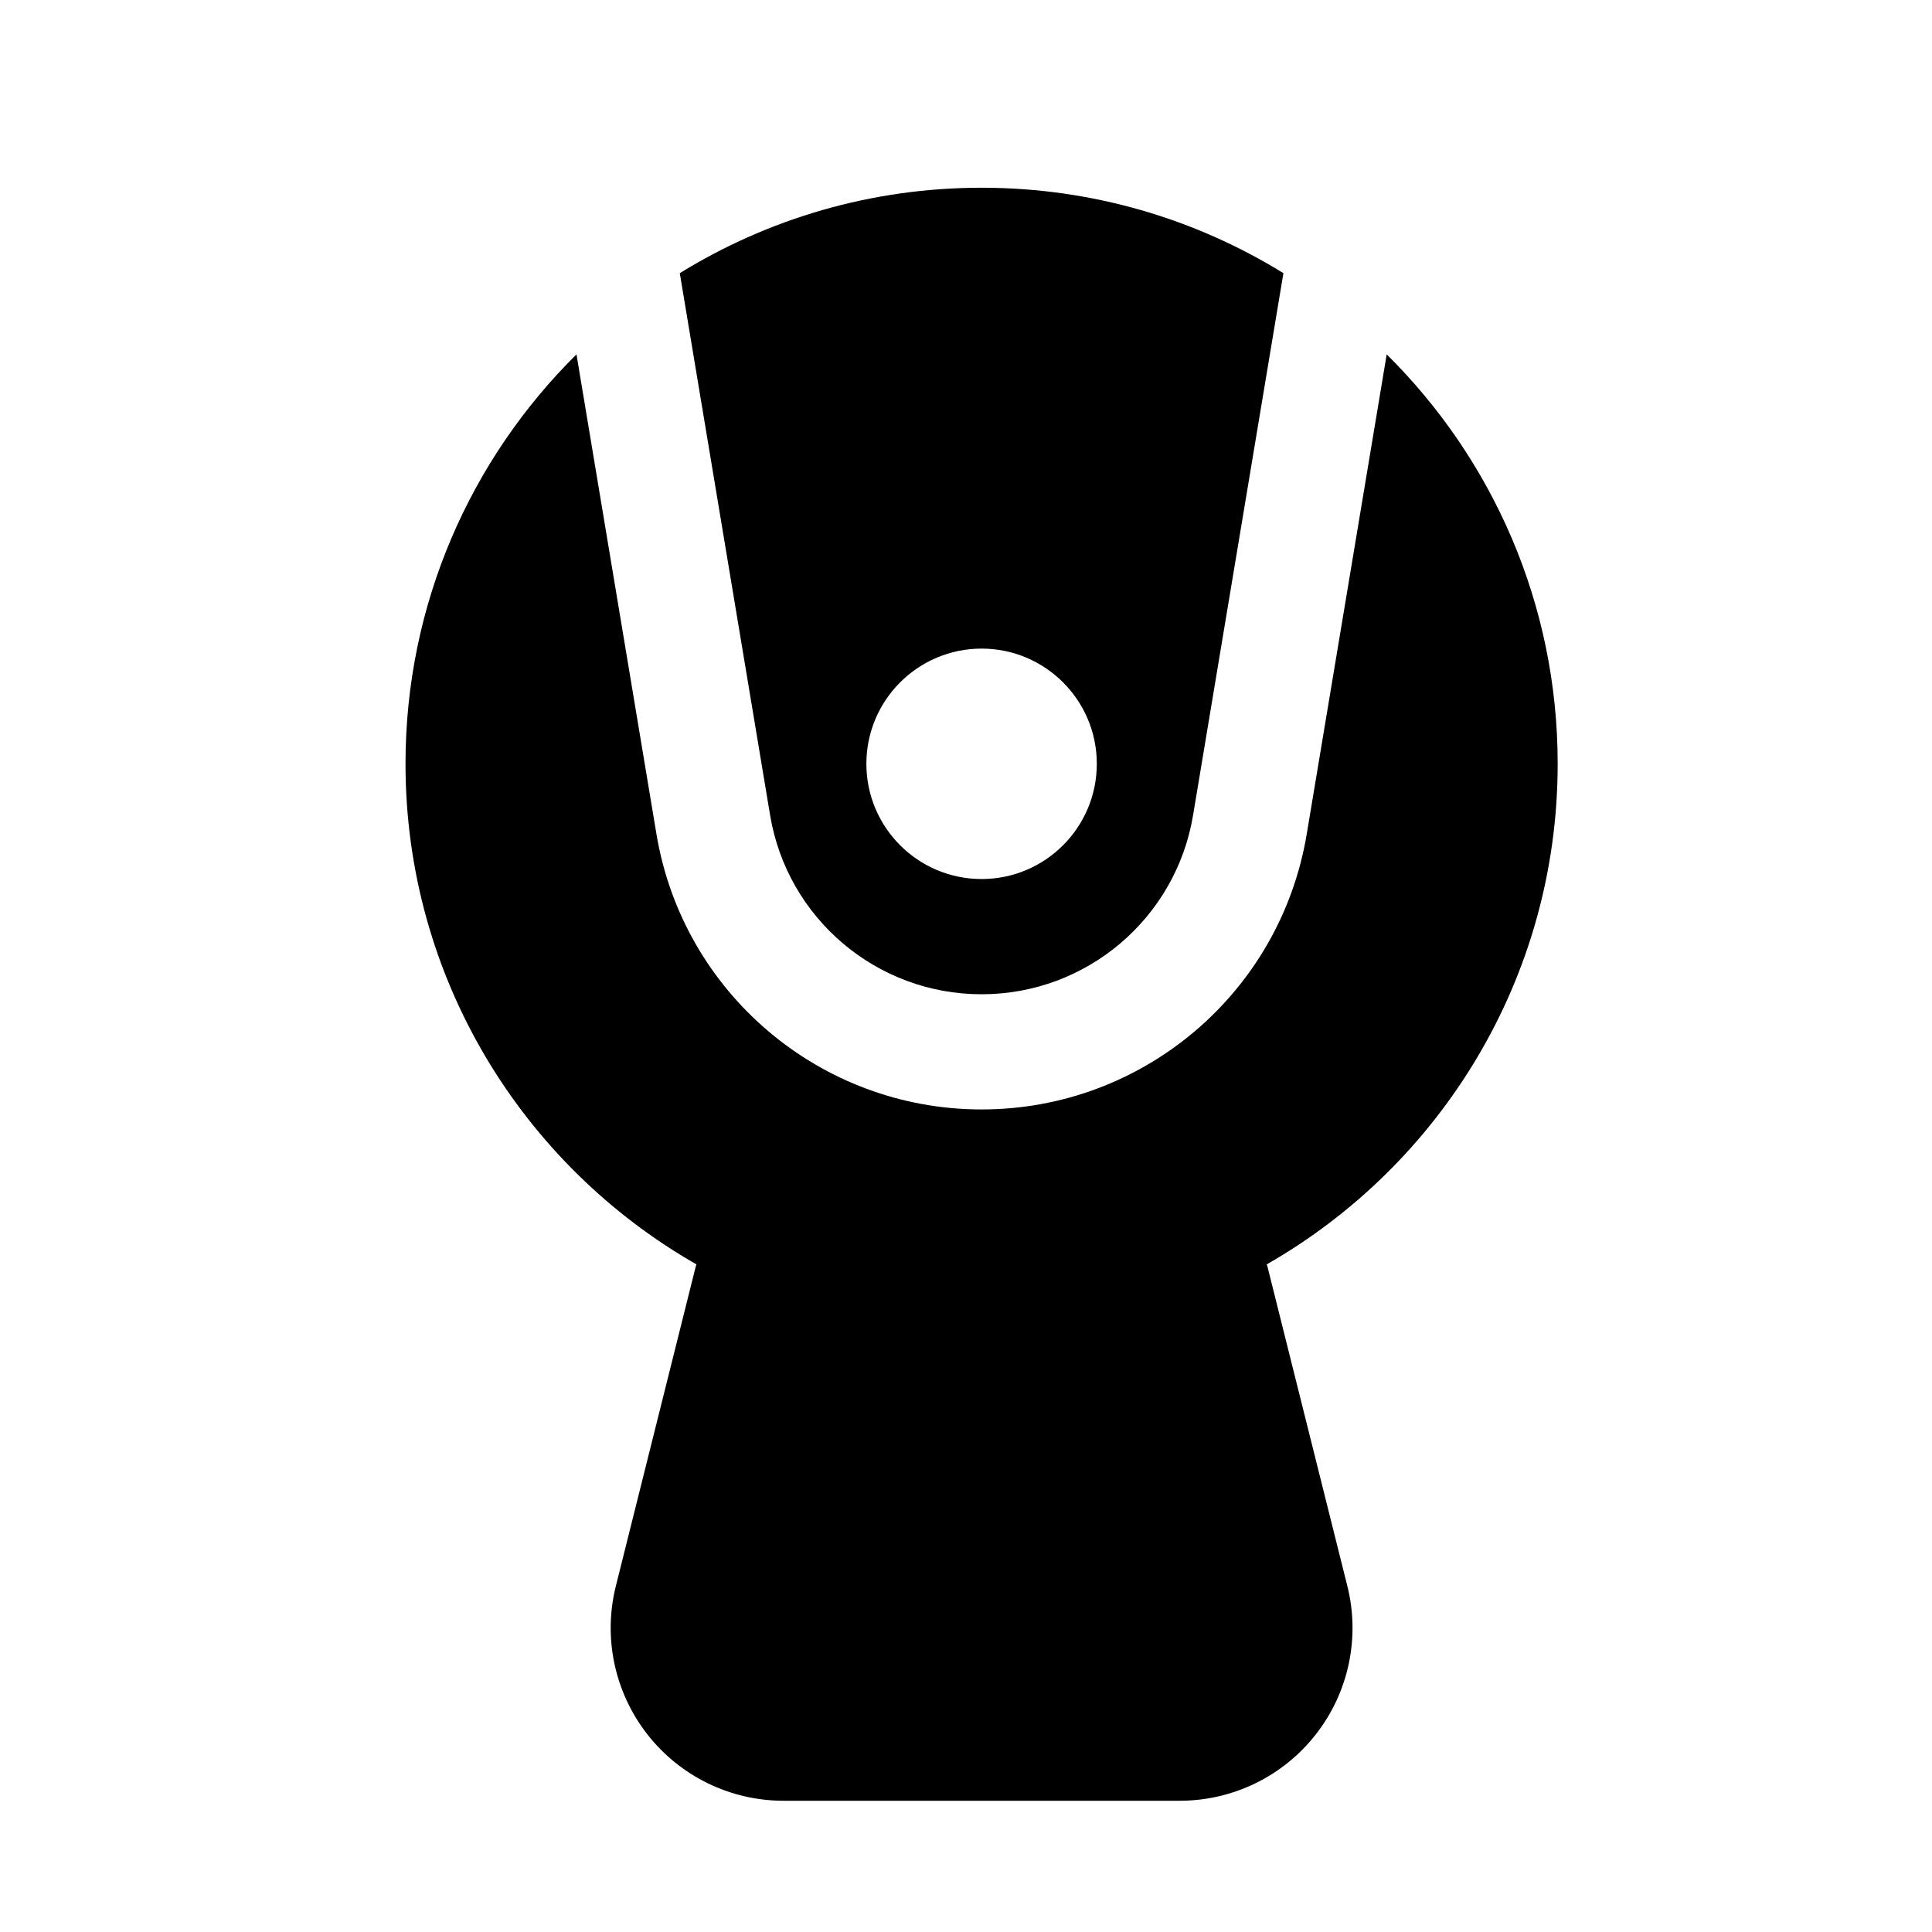 <?xml version="1.0" encoding="UTF-8"?>
<!-- Uploaded to: SVG Repo, www.svgrepo.com, Generator: SVG Repo Mixer Tools -->
<svg fill="#000000" width="800px" height="800px" version="1.1" viewBox="144 144 512 512" xmlns="http://www.w3.org/2000/svg">
 <path d="m328.56 479.07c-46.043-26.305-77.098-75.879-77.098-132.66 0-42.426 17.344-80.82 45.312-108.5l21.191 127.13c7.023 42.121 43.449 72.973 86.152 72.973h0.047c42.684 0 79.113-30.852 86.133-72.973l21.191-127.13c27.969 27.68 45.312 66.074 45.312 108.5 0 56.777-31.051 106.35-77.098 132.66 0.121 0.336 0.215 0.688 0.305 1.055 0 0 12.094 48.332 21.055 84.195 3.418 13.68 0.352 28.168-8.336 39.281-8.672 11.129-22 17.617-36.09 17.617h-104.99c-14.105 0-27.418-6.488-36.105-17.617-8.672-11.113-11.758-25.602-8.336-39.281 8.961-35.863 21.051-84.195 21.051-84.195 0.094-0.367 0.184-0.719 0.305-1.055zm-4.41-262.68c23.266-14.352 50.656-22.641 79.984-22.641s56.73 8.289 79.984 22.641l-23.941 143.65c-4.562 27.371-28.258 47.449-56.012 47.449h-0.047c-27.77 0-51.465-20.078-56.031-47.449zm79.984 99.496c-16.855 0-30.535 13.68-30.535 30.531 0 16.855 13.68 30.535 30.535 30.535s30.531-13.68 30.531-30.535c0-16.852-13.676-30.531-30.531-30.531z" fill-rule="evenodd"/>
</svg>